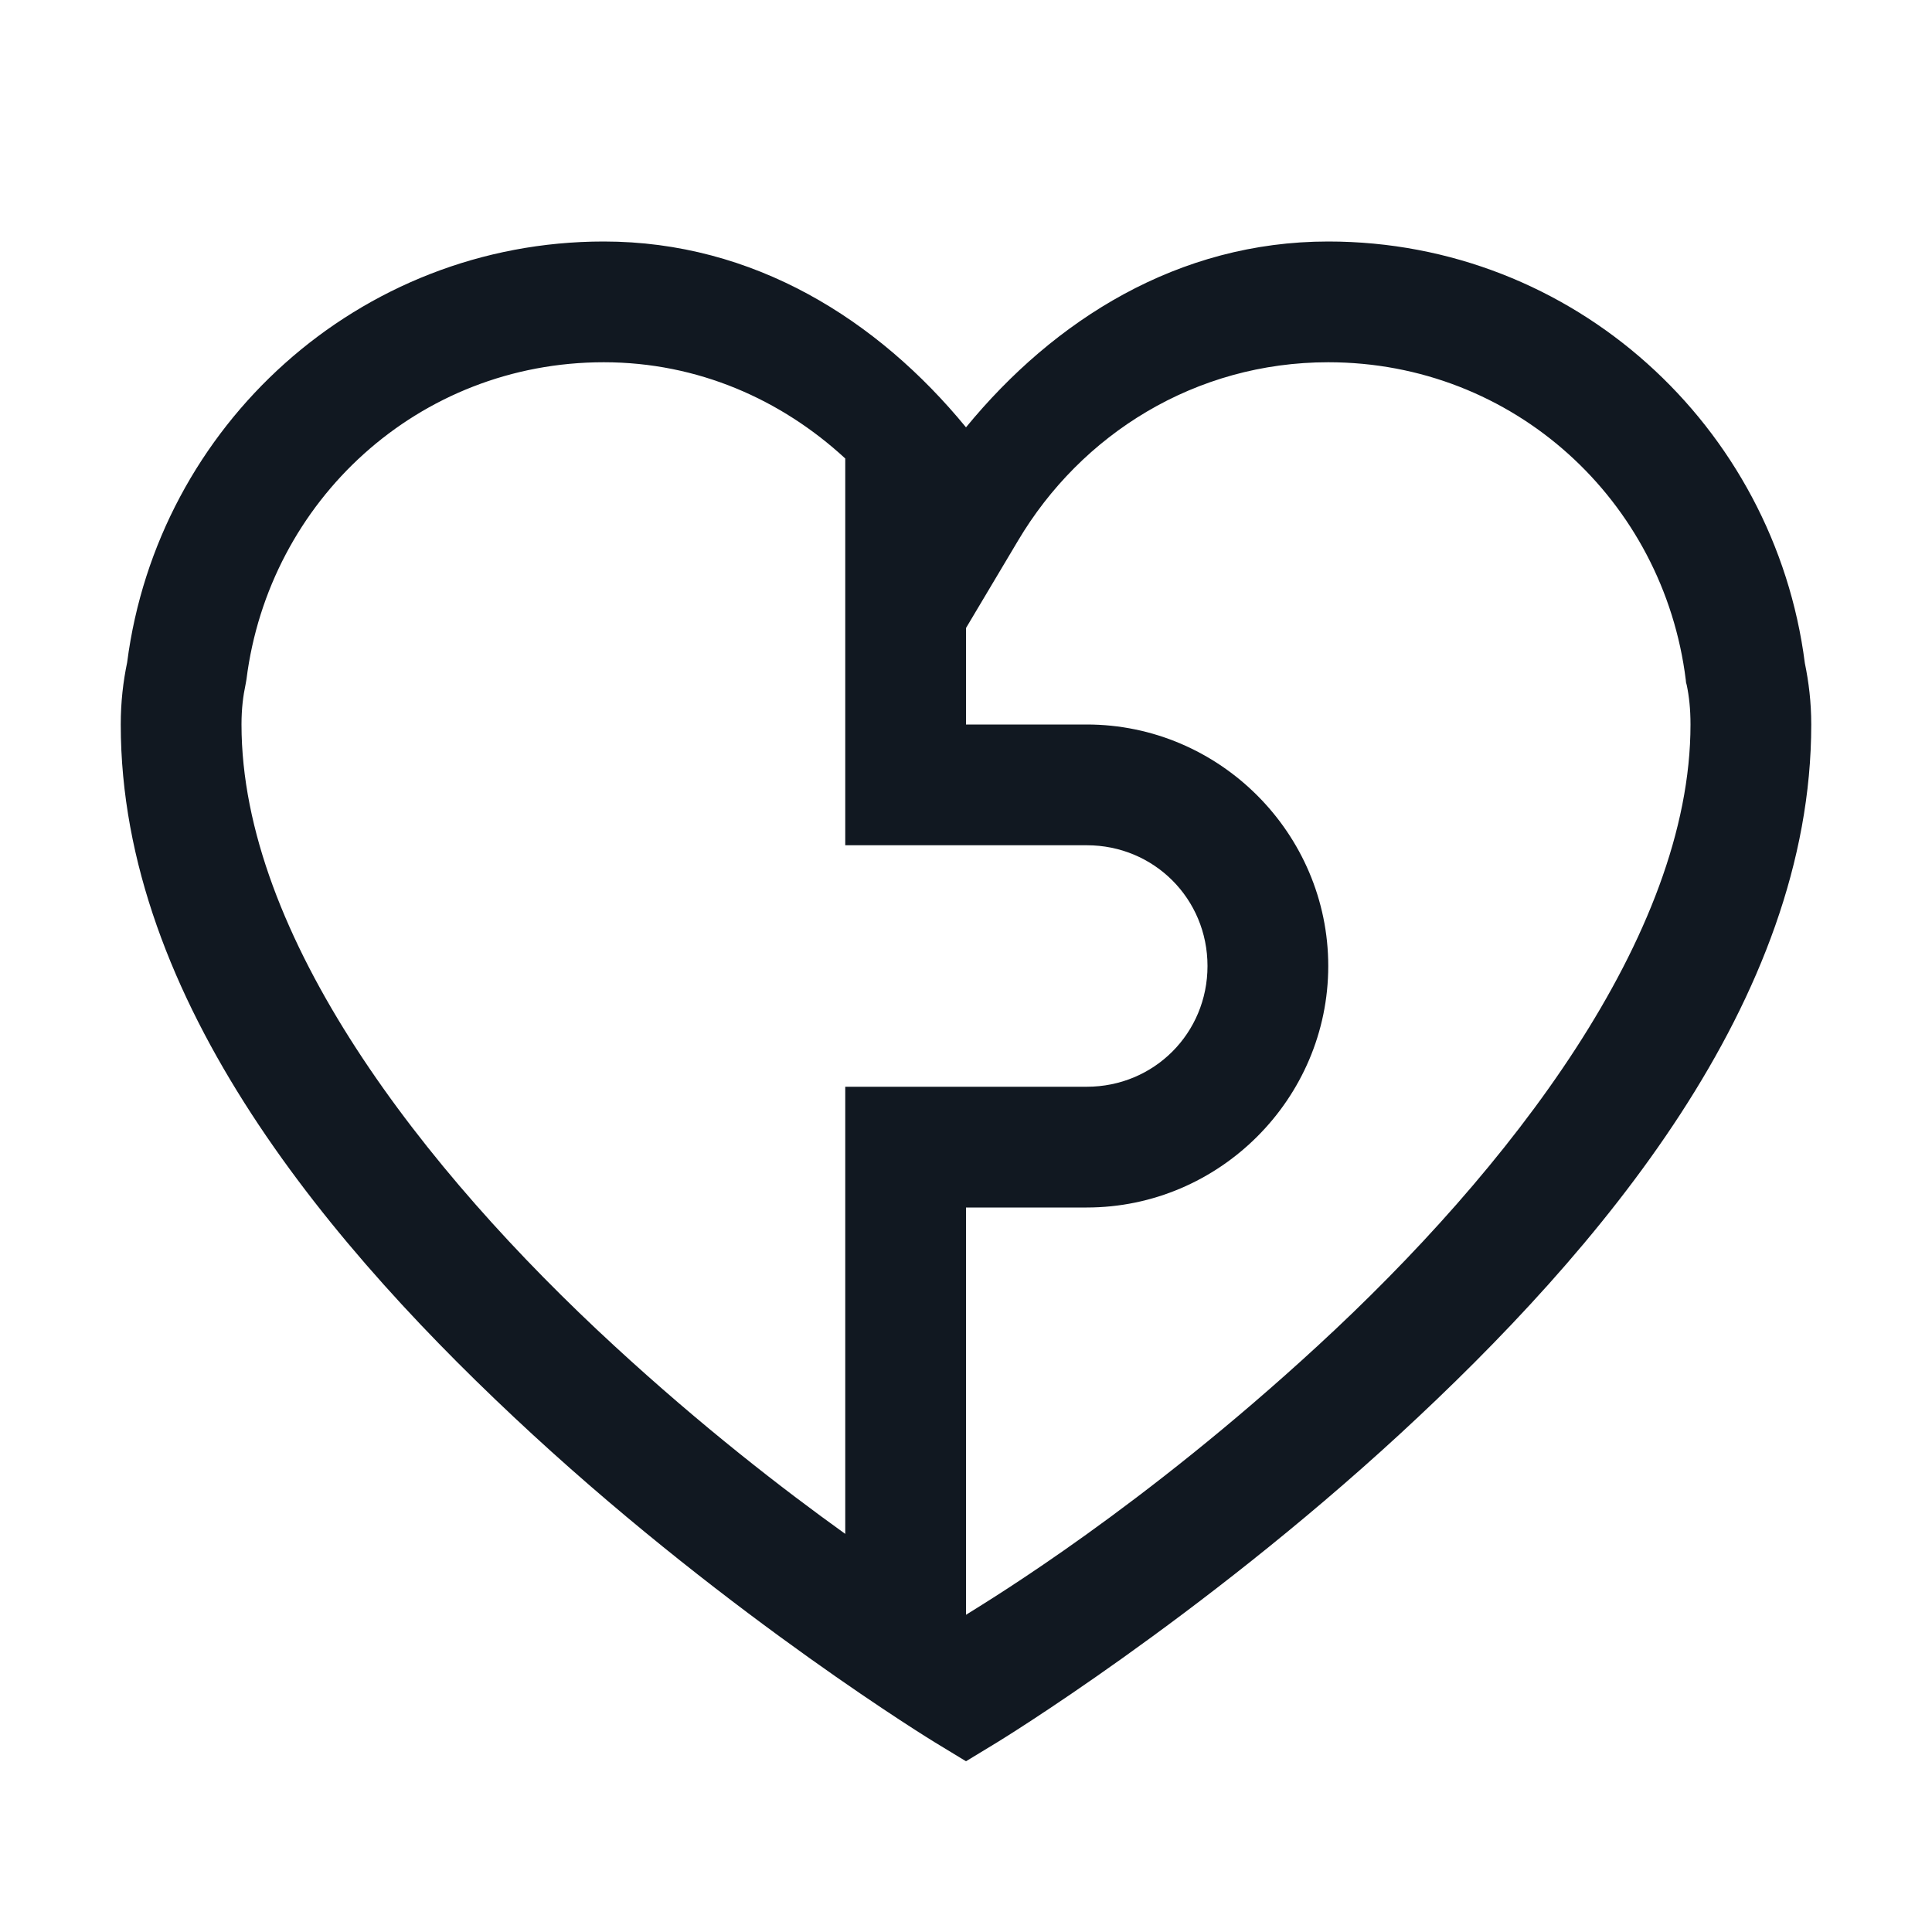 <svg fill="#111821" viewBox="0 0 16 16" xmlns:xlink="http://www.w3.org/1999/xlink" xmlns="http://www.w3.org/2000/svg"><path fill="#111821" d="M5 2C2.971 2 1.306 3.526 1.053 5.486C1.02 5.644 1 5.813 1 6C1 8.286 2.746 10.347 4.412 11.881C6.078 13.414 7.74 14.428 7.74 14.428L8 14.586L8.26 14.428C8.26 14.428 9.922 13.414 11.588 11.881C13.254 10.347 15 8.286 15 6C15 5.814 14.979 5.647 14.947 5.492C14.696 3.529 13.031 2 11 2C9.758 2 8.731 2.648 8 3.539C7.269 2.648 6.242 2 5 2 z M 5 3C5.779 3 6.471 3.309 7 3.797L7 7L9 7C9.557 7 10 7.443 10 8C10 8.557 9.557 9 9 9L7 9L7 12.703C6.483 12.332 5.813 11.814 5.088 11.146C3.504 9.689 2 7.75 2 6C2 5.867 2.014 5.761 2.033 5.672L2.037 5.65L2.041 5.627C2.227 4.145 3.466 3 5 3 z M 11 3C12.536 3 13.777 4.146 13.961 5.631L13.963 5.652L13.969 5.674C13.988 5.765 14 5.87 14 6C14 7.75 12.496 9.689 10.912 11.146C9.458 12.485 8.229 13.23 8 13.373L8 10L9 10C10.099 10 11 9.099 11 8C11 6.901 10.099 6 9 6L8 6L8 5.201L8.43 4.479C8.954 3.595 9.9 3 11 3 z"></path></svg>
